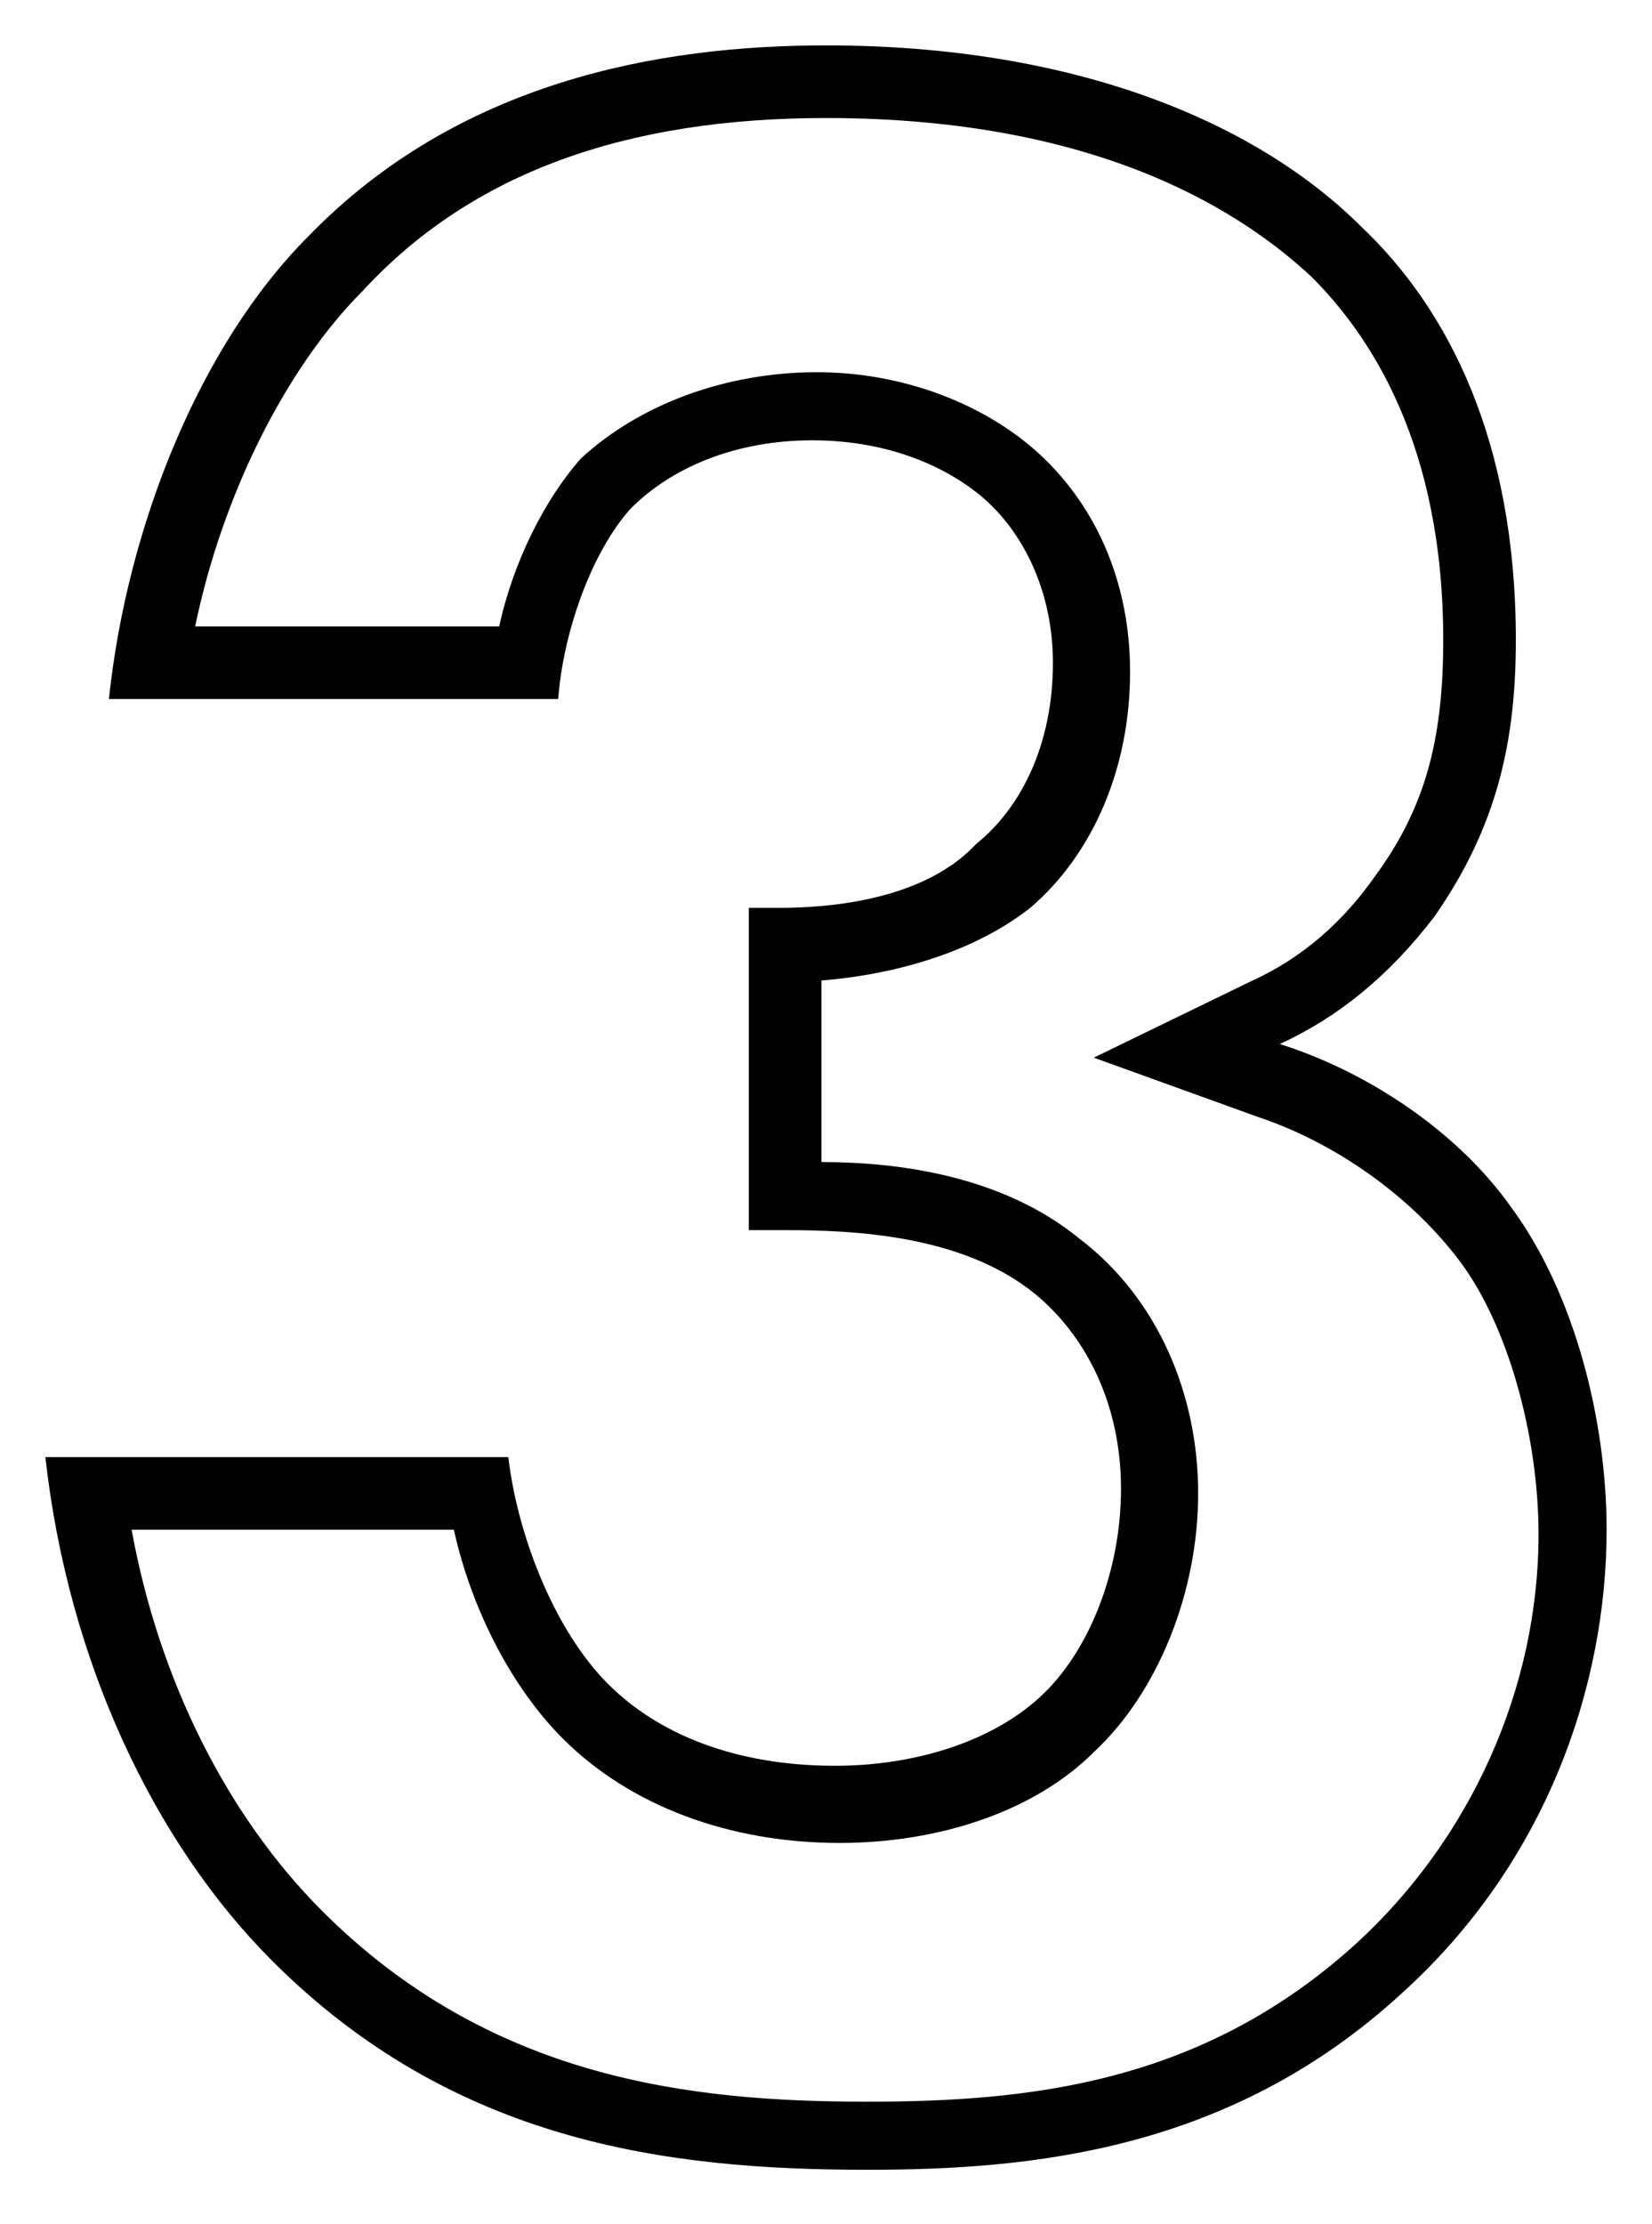 <?xml version="1.0" encoding="utf-8"?>
<!-- Generator: Adobe Illustrator 24.3.0, SVG Export Plug-In . SVG Version: 6.00 Build 0)  -->
<svg version="1.1" id="レイヤー_1" xmlns="http://www.w3.org/2000/svg" xmlns:xlink="http://www.w3.org/1999/xlink" x="0px"
	 y="0px" viewBox="0 0 36.4 49" style="enable-background:new 0 0 36.4 49;" xml:space="preserve">
<path d="M18.2,2.6c6.2,0,9.3,2.2,10.7,3.5c1.3,1.3,2.9,3.7,2.9,8c0,2.2-0.4,3.7-1.5,5.2c-0.7,1-1.6,1.8-2.7,2.3l-3.5,1.7l3.6,1.3
	c1.8,0.6,3.4,1.8,4.4,3.1c1.1,1.4,1.8,3.9,1.8,6.1c0,3.4-1.5,6.7-4,9c-3.4,3.1-7.2,3.5-10.8,3.5c-3.9,0-8.3-0.5-12-4.2
	C5,40,3.5,37,2.9,33.7H10c0.4,1.8,1.3,3.5,2.4,4.6c1.5,1.5,3.7,2.3,6.1,2.3c2.2,0,4.3-0.7,5.6-2c1.4-1.3,2.3-3.5,2.3-5.7
	c0-2.2-0.9-4.3-2.6-5.6c-1.7-1.4-4-1.7-5.7-1.7v-4c1.3-0.1,3.2-0.5,4.6-1.6c1.4-1.2,2.2-3.1,2.2-5.2c0-1.9-0.7-3.6-2-4.8
	c-1.2-1.1-3-1.8-4.9-1.8c-2,0-3.9,0.7-5.2,1.9l0,0l0,0C12,11,11.3,12.4,11,13.8H4.3c0.6-2.9,2-5.7,3.7-7.4
	C10.4,3.8,13.8,2.6,18.2,2.6 M18.2,1c-3.7,0-8.1,0.8-11.4,4.2c-2.4,2.4-4,6.4-4.4,10.2h9.9c0.1-1.4,0.7-3.2,1.6-4.2
	c0.9-0.9,2.3-1.5,4-1.5c1.7,0,3,0.6,3.8,1.3c0.9,0.8,1.5,2.1,1.5,3.6c0,1.8-0.7,3.2-1.7,4C20.2,20,17.7,20,17.1,20h-0.6v7.1h0.8
	c1.5,0,3.9,0.1,5.5,1.4c1.1,0.9,1.9,2.4,1.9,4.3c0,1.8-0.7,3.6-1.8,4.6c-1.1,1-2.8,1.5-4.5,1.5c-2.2,0-3.9-0.7-5-1.8
	c-1.2-1.2-2-3.3-2.2-5H1c0.5,4.5,2.4,8.5,5,11.1c4,4,8.7,4.6,13.1,4.6c3.6,0,8-0.4,11.8-3.9c3.2-2.9,4.5-6.8,4.5-10.2
	c0-2.4-0.7-5.2-2.1-7.1c-1.2-1.7-3.2-3-5.1-3.6c1.3-0.6,2.4-1.5,3.4-2.8c1.4-2,1.8-3.9,1.8-6.1c0-4.4-1.5-7.3-3.4-9.1
	C27.7,2.7,23.7,1,18.2,1L18.2,1z"/>
</svg>
